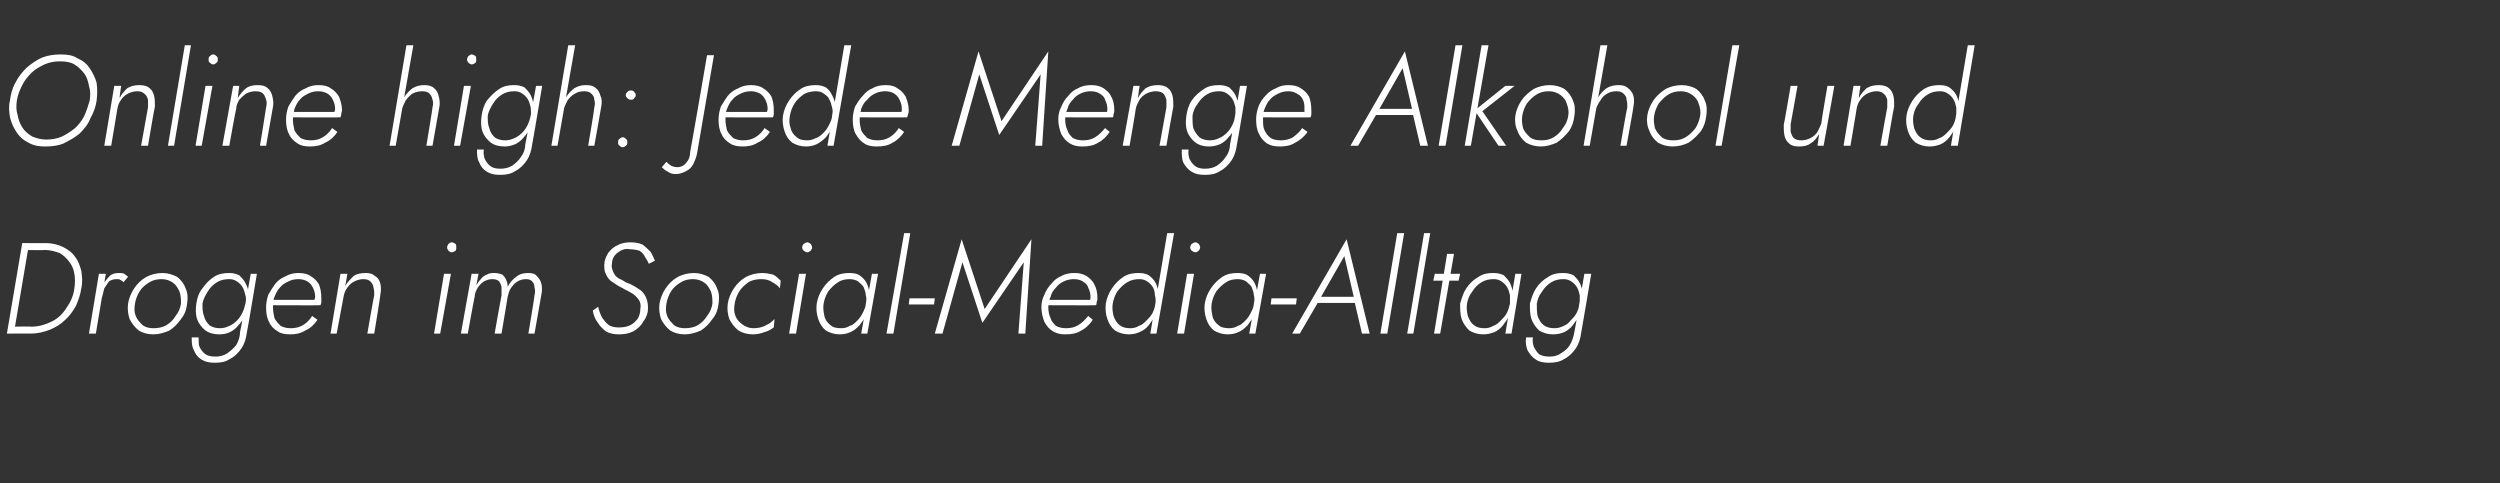 <?xml version="1.0" standalone="no"?><!DOCTYPE svg PUBLIC "-//W3C//DTD SVG 1.1//EN" "http://www.w3.org/Graphics/SVG/1.1/DTD/svg11.dtd"><svg xmlns="http://www.w3.org/2000/svg" version="1.1" width="326px" height="63px" viewBox="0 -1 326 63" style="top:-1px"><rect x="0" y="-1" width="326" height="63" fill="#333333" stroke="none"/>  <desc>Online high: Jede Menge Alkohol und Drogen im Social-Media-Alltag</desc>  <defs/>  <g id="Polygon1047509">    <path d="M 2.9 30.7 L 0.9 42.5 L 1.8 42.5 L 3.8 30.7 L 2.9 30.7 Z M 4 42.5 C 4.9 42.5 5.7 42.3 6.5 42 C 7.2 41.7 7.9 41.3 8.4 40.8 C 9 40.3 9.5 39.6 9.9 38.9 C 10.2 38.2 10.5 37.4 10.6 36.6 C 10.8 35.8 10.7 35 10.6 34.3 C 10.4 33.6 10.2 33 9.8 32.5 C 9.4 31.9 8.8 31.5 8.2 31.2 C 7.6 30.9 6.8 30.7 6 30.7 C 6 30.72 3.4 30.7 3.4 30.7 L 3.2 31.6 C 3.2 31.6 5.9 31.64 5.9 31.6 C 6.6 31.6 7.2 31.8 7.8 32 C 8.3 32.3 8.7 32.7 9 33.1 C 9.4 33.6 9.6 34.1 9.7 34.7 C 9.8 35.3 9.8 35.9 9.7 36.6 C 9.6 37.5 9.2 38.4 8.7 39.1 C 8.2 39.9 7.6 40.5 6.8 40.9 C 6 41.3 5.1 41.6 4.1 41.6 C 4.13 41.55 1.6 41.6 1.6 41.6 L 1.4 42.5 C 1.4 42.5 4.05 42.48 4 42.5 Z M 13.8 34.7 L 12.9 34.7 L 11.6 42.5 L 12.5 42.5 L 13.8 34.7 Z M 16.1 35.8 C 16.1 35.8 16.7 35.1 16.7 35.1 C 16.5 34.9 16.3 34.8 16.2 34.7 C 16 34.6 15.7 34.6 15.5 34.6 C 15 34.6 14.6 34.7 14.3 35 C 13.9 35.4 13.6 35.8 13.4 36.2 C 13.1 36.7 13 37.2 12.9 37.8 C 12.9 37.8 13.3 37.8 13.3 37.8 C 13.4 37.4 13.5 37 13.6 36.6 C 13.8 36.3 14 36 14.2 35.7 C 14.5 35.5 14.8 35.4 15.2 35.4 C 15.4 35.4 15.6 35.4 15.7 35.5 C 15.9 35.6 16 35.7 16.1 35.8 Z M 16.7 38.6 C 16.6 39.3 16.7 40 16.9 40.6 C 17.2 41.2 17.6 41.7 18.1 42.1 C 18.6 42.4 19.2 42.6 20 42.6 C 20.7 42.6 21.4 42.4 22.1 42.1 C 22.7 41.7 23.2 41.2 23.6 40.6 C 24.1 40 24.3 39.4 24.4 38.6 C 24.5 37.9 24.5 37.2 24.2 36.6 C 24 36 23.6 35.5 23.1 35.1 C 22.5 34.8 21.9 34.6 21.2 34.6 C 20.4 34.6 19.7 34.8 19.1 35.1 C 18.4 35.5 17.9 36 17.5 36.6 C 17.1 37.2 16.8 37.9 16.7 38.6 Z M 17.6 38.6 C 17.7 38 17.9 37.5 18.2 37 C 18.5 36.5 19 36.1 19.5 35.8 C 20 35.5 20.5 35.4 21.1 35.4 C 21.7 35.4 22.2 35.6 22.6 35.9 C 23 36.2 23.2 36.6 23.4 37 C 23.6 37.5 23.6 38.1 23.6 38.6 C 23.5 39.2 23.3 39.7 22.9 40.2 C 22.6 40.7 22.2 41.1 21.7 41.4 C 21.2 41.7 20.6 41.8 20 41.8 C 19.5 41.8 19 41.7 18.6 41.4 C 18.2 41 17.9 40.7 17.7 40.2 C 17.5 39.7 17.5 39.2 17.6 38.6 Z M 25 43 C 25 43.6 25 44.2 25.3 44.7 C 25.5 45.2 25.8 45.6 26.3 45.9 C 26.8 46.2 27.3 46.3 28 46.3 C 28.8 46.3 29.4 46.2 30 45.8 C 30.6 45.5 31.1 45 31.5 44.4 C 31.9 43.8 32.1 43.1 32.2 42.3 C 32.24 42.31 33.5 34.7 33.5 34.7 L 32.7 34.7 C 32.7 34.7 31.35 42.31 31.3 42.3 C 31.3 42.9 31.1 43.5 30.8 44 C 30.4 44.5 30 44.8 29.6 45.1 C 29.1 45.4 28.6 45.5 28.1 45.5 C 27.5 45.5 27.1 45.4 26.8 45.2 C 26.4 44.9 26.2 44.6 26 44.2 C 25.9 43.9 25.9 43.4 25.9 43 C 25.9 43 25 43 25 43 Z M 25.6 38.6 C 25.5 39.3 25.5 40 25.7 40.6 C 25.9 41.2 26.3 41.7 26.8 42.1 C 27.2 42.4 27.8 42.6 28.6 42.6 C 29.1 42.6 29.6 42.5 30 42.3 C 30.4 42.1 30.8 41.8 31.1 41.4 C 31.5 41 31.7 40.6 32 40.1 C 32.2 39.6 32.3 39.1 32.4 38.6 C 32.5 38.1 32.5 37.6 32.4 37.2 C 32.4 36.7 32.2 36.3 32 35.9 C 31.8 35.5 31.5 35.2 31.2 34.9 C 30.8 34.7 30.4 34.6 29.9 34.6 C 29.2 34.6 28.5 34.7 27.9 35.1 C 27.3 35.5 26.8 36 26.4 36.6 C 25.9 37.2 25.7 37.9 25.6 38.6 Z M 26.4 38.6 C 26.5 38 26.8 37.5 27.1 37 C 27.4 36.5 27.8 36.1 28.3 35.8 C 28.8 35.5 29.3 35.4 29.9 35.4 C 30.3 35.4 30.6 35.5 30.9 35.7 C 31.2 35.9 31.4 36.1 31.6 36.4 C 31.8 36.7 31.9 37.1 32 37.5 C 32.1 37.8 32.1 38.2 32 38.6 C 31.9 39 31.8 39.4 31.6 39.8 C 31.4 40.2 31.2 40.5 30.9 40.8 C 30.6 41.1 30.2 41.4 29.9 41.5 C 29.5 41.7 29.1 41.8 28.7 41.8 C 28.2 41.8 27.7 41.7 27.3 41.4 C 27 41.1 26.7 40.7 26.6 40.2 C 26.4 39.7 26.4 39.2 26.4 38.6 Z M 37.8 42.6 C 38.5 42.6 39.2 42.5 39.8 42.1 C 40.5 41.8 41 41.3 41.4 40.7 C 41.4 40.7 40.7 40.2 40.7 40.2 C 40.4 40.7 40 41.1 39.5 41.4 C 39 41.7 38.5 41.8 37.9 41.8 C 37.4 41.8 37 41.7 36.6 41.5 C 36.3 41.2 36 40.9 35.8 40.5 C 35.7 40.1 35.6 39.6 35.6 39.1 C 35.6 38.6 35.6 38.1 35.8 37.7 C 36 37.2 36.2 36.8 36.5 36.5 C 36.8 36.1 37.2 35.9 37.6 35.7 C 38 35.5 38.4 35.4 38.9 35.4 C 39.4 35.4 39.7 35.5 40.1 35.7 C 40.4 35.9 40.6 36.1 40.8 36.5 C 41 36.9 41.1 37.3 41.1 37.7 C 41.1 37.9 41 38 41 38.2 C 40.9 38.4 40.9 38.5 40.8 38.6 C 40.84 38.6 41.2 38.1 41.2 38.1 L 35.3 38.1 L 35.3 38.8 C 35.3 38.8 41.76 38.83 41.8 38.8 C 41.8 38.7 41.9 38.6 41.9 38.4 C 41.9 38.2 41.9 38 41.9 37.9 C 41.9 37.2 41.8 36.6 41.6 36.1 C 41.3 35.6 41 35.3 40.5 35 C 40.1 34.7 39.5 34.6 38.9 34.6 C 38.4 34.6 37.8 34.7 37.3 35 C 36.8 35.2 36.3 35.5 35.9 36 C 35.6 36.4 35.3 36.9 35 37.4 C 34.8 38 34.7 38.5 34.7 39.1 C 34.7 39.8 34.8 40.5 35.1 41 C 35.3 41.5 35.7 41.9 36.2 42.2 C 36.6 42.5 37.2 42.6 37.8 42.6 Z M 48.8 37.5 C 48.77 37.5 47.9 42.5 47.9 42.5 L 48.8 42.5 C 48.8 42.5 49.64 37.4 49.6 37.4 C 49.7 36.9 49.7 36.4 49.6 36 C 49.5 35.6 49.3 35.2 48.9 35 C 48.6 34.7 48.2 34.6 47.7 34.6 C 47.1 34.6 46.5 34.7 46.1 35 C 45.7 35.4 45.3 35.8 45 36.3 C 45.04 36.28 45.3 34.7 45.3 34.7 L 44.4 34.7 L 43.1 42.5 L 43.9 42.5 C 43.9 42.5 44.81 37.67 44.8 37.7 C 44.9 37.2 45 36.9 45.3 36.5 C 45.5 36.2 45.8 35.9 46.2 35.7 C 46.6 35.5 47 35.4 47.4 35.4 C 47.8 35.4 48.1 35.5 48.3 35.7 C 48.5 35.9 48.7 36.2 48.7 36.5 C 48.8 36.8 48.8 37.1 48.8 37.5 Z M 58.3 31.3 C 58.3 31.4 58.4 31.6 58.5 31.7 C 58.6 31.8 58.7 31.9 58.9 31.9 C 59.1 31.9 59.2 31.8 59.4 31.7 C 59.5 31.6 59.5 31.4 59.5 31.3 C 59.5 31.1 59.5 30.9 59.4 30.8 C 59.2 30.7 59.1 30.6 58.9 30.6 C 58.7 30.6 58.6 30.7 58.5 30.8 C 58.4 30.9 58.3 31.1 58.3 31.3 Z M 57.9 34.7 L 56.6 42.5 L 57.4 42.5 L 58.8 34.7 L 57.9 34.7 Z M 70.6 37.4 C 70.7 36.9 70.7 36.5 70.6 36 C 70.5 35.6 70.3 35.3 70 35 C 69.8 34.7 69.4 34.6 68.9 34.6 C 68.3 34.6 67.8 34.7 67.3 35.1 C 66.9 35.4 66.5 35.8 66.2 36.4 C 66.2 36 66.1 35.7 66 35.5 C 65.9 35.2 65.7 35 65.5 34.8 C 65.2 34.7 64.9 34.6 64.5 34.6 C 64.2 34.6 63.8 34.6 63.5 34.8 C 63.2 34.9 62.9 35.1 62.7 35.4 C 62.5 35.6 62.3 35.9 62.1 36.2 C 62.11 36.23 62.4 34.7 62.4 34.7 L 61.5 34.7 L 60.1 42.5 L 61 42.5 C 61 42.5 61.87 37.65 61.9 37.7 C 61.9 37.2 62.1 36.9 62.3 36.5 C 62.5 36.2 62.8 35.9 63.1 35.7 C 63.5 35.5 63.8 35.4 64.2 35.4 C 64.6 35.4 64.9 35.5 65.1 35.7 C 65.2 35.9 65.4 36.2 65.4 36.5 C 65.4 36.8 65.4 37.1 65.4 37.5 C 65.38 37.5 64.5 42.5 64.5 42.5 L 65.4 42.5 C 65.4 42.5 66.21 37.69 66.2 37.7 C 66.3 37.3 66.4 36.9 66.6 36.6 C 66.9 36.2 67.1 35.9 67.5 35.7 C 67.8 35.5 68.2 35.4 68.6 35.4 C 69 35.4 69.2 35.5 69.4 35.7 C 69.6 35.9 69.7 36.2 69.7 36.5 C 69.8 36.8 69.8 37.1 69.7 37.5 C 69.74 37.5 68.9 42.5 68.9 42.5 L 69.7 42.5 C 69.7 42.5 70.59 37.4 70.6 37.4 Z M 78 39 C 78 39 77.3 39.5 77.3 39.5 C 77.4 40.1 77.6 40.6 77.9 41 C 78.2 41.5 78.6 41.9 79 42.2 C 79.5 42.5 80.1 42.6 80.7 42.6 C 81.4 42.6 82 42.5 82.6 42.2 C 83.1 41.9 83.6 41.5 83.9 40.9 C 84.3 40.4 84.5 39.8 84.5 39.2 C 84.5 38.6 84.4 38.1 84.2 37.7 C 84 37.3 83.7 36.9 83.3 36.7 C 82.9 36.4 82.5 36.2 82.1 36 C 81.7 35.9 81.4 35.7 81.1 35.5 C 80.8 35.4 80.5 35.2 80.3 35 C 80.1 34.8 80 34.5 79.9 34.3 C 79.8 34 79.7 33.7 79.8 33.4 C 79.8 33 79.9 32.7 80.1 32.4 C 80.3 32.1 80.6 31.9 80.9 31.7 C 81.3 31.5 81.7 31.4 82.1 31.5 C 82.6 31.5 83.1 31.6 83.4 31.7 C 83.7 31.9 84 32.2 84.1 32.5 C 84.3 32.8 84.5 33.1 84.6 33.4 C 84.6 33.4 85.4 33 85.4 33 C 85.2 32.6 85.1 32.2 84.8 31.8 C 84.5 31.5 84.2 31.2 83.8 30.9 C 83.4 30.7 82.8 30.6 82.2 30.6 C 81.6 30.6 81 30.7 80.5 31 C 80 31.2 79.6 31.6 79.3 32 C 79 32.5 78.8 33 78.8 33.5 C 78.8 34 78.8 34.4 79 34.7 C 79.1 35 79.3 35.3 79.6 35.6 C 79.9 35.8 80.2 36 80.5 36.2 C 80.8 36.4 81.1 36.5 81.4 36.7 C 81.8 36.9 82.2 37.1 82.5 37.3 C 82.8 37.5 83.1 37.8 83.3 38.1 C 83.5 38.4 83.6 38.8 83.5 39.3 C 83.5 39.7 83.4 40.1 83.2 40.5 C 82.9 40.9 82.6 41.2 82.2 41.4 C 81.8 41.6 81.3 41.7 80.7 41.7 C 80.2 41.7 79.7 41.6 79.4 41.4 C 79 41.1 78.8 40.8 78.5 40.4 C 78.3 40 78.1 39.5 78 39 Z M 86 38.6 C 85.9 39.3 86 40 86.2 40.6 C 86.5 41.2 86.9 41.7 87.4 42.1 C 87.9 42.4 88.5 42.6 89.3 42.6 C 90 42.6 90.7 42.4 91.4 42.1 C 92 41.7 92.5 41.2 92.9 40.6 C 93.4 40 93.6 39.4 93.7 38.6 C 93.8 37.9 93.8 37.2 93.5 36.6 C 93.3 36 92.9 35.5 92.4 35.1 C 91.8 34.8 91.2 34.6 90.5 34.6 C 89.7 34.6 89 34.8 88.4 35.1 C 87.7 35.5 87.2 36 86.8 36.6 C 86.4 37.2 86.1 37.9 86 38.6 Z M 86.9 38.6 C 87 38 87.2 37.5 87.5 37 C 87.8 36.5 88.3 36.1 88.8 35.8 C 89.3 35.5 89.8 35.4 90.4 35.4 C 91 35.4 91.5 35.6 91.9 35.9 C 92.3 36.2 92.5 36.6 92.7 37 C 92.9 37.5 92.9 38.1 92.9 38.6 C 92.8 39.2 92.6 39.7 92.2 40.2 C 91.9 40.7 91.5 41.1 91 41.4 C 90.5 41.7 89.9 41.8 89.3 41.8 C 88.8 41.8 88.3 41.7 87.9 41.4 C 87.5 41 87.2 40.7 87 40.2 C 86.8 39.7 86.8 39.2 86.9 38.6 Z M 95.8 38.6 C 95.9 38 96.1 37.5 96.4 37 C 96.7 36.5 97.2 36.1 97.6 35.8 C 98.1 35.5 98.7 35.4 99.3 35.4 C 99.8 35.4 100.3 35.5 100.7 35.8 C 101.1 36 101.5 36.3 101.7 36.6 C 101.7 36.6 101.8 35.6 101.8 35.6 C 101.5 35.3 101.2 35 100.8 34.8 C 100.3 34.7 99.9 34.6 99.4 34.6 C 98.6 34.6 97.9 34.8 97.3 35.1 C 96.6 35.5 96.1 36 95.7 36.6 C 95.3 37.2 95 37.9 94.9 38.6 C 94.8 39.3 94.9 40 95.1 40.6 C 95.4 41.2 95.8 41.7 96.3 42.1 C 96.8 42.4 97.4 42.6 98.2 42.6 C 98.7 42.6 99.2 42.5 99.7 42.3 C 100.2 42.2 100.6 41.9 100.9 41.7 C 100.9 41.7 101 40.6 101 40.6 C 100.7 40.9 100.4 41.2 99.9 41.4 C 99.4 41.7 98.8 41.8 98.2 41.8 C 97.7 41.8 97.2 41.6 96.8 41.3 C 96.4 41 96.1 40.7 95.9 40.2 C 95.7 39.7 95.7 39.2 95.8 38.6 Z M 104.6 31.3 C 104.6 31.4 104.7 31.6 104.8 31.7 C 105 31.8 105.1 31.9 105.3 31.9 C 105.4 31.9 105.6 31.8 105.7 31.7 C 105.8 31.6 105.9 31.4 105.9 31.3 C 105.9 31.1 105.8 30.9 105.7 30.8 C 105.6 30.7 105.4 30.6 105.3 30.6 C 105.1 30.6 105 30.7 104.8 30.8 C 104.7 30.9 104.6 31.1 104.6 31.3 Z M 104.2 34.7 L 102.9 42.5 L 103.8 42.5 L 105.1 34.7 L 104.2 34.7 Z M 113.7 34.7 L 112.3 42.5 L 113.1 42.5 L 114.5 34.7 L 113.7 34.7 Z M 106.5 38.6 C 106.4 39.3 106.5 40 106.7 40.6 C 106.9 41.2 107.2 41.7 107.7 42.1 C 108.2 42.4 108.8 42.6 109.5 42.6 C 110 42.6 110.5 42.5 110.9 42.3 C 111.4 42.1 111.7 41.8 112.1 41.4 C 112.4 41 112.7 40.6 112.9 40.1 C 113.1 39.6 113.3 39.1 113.3 38.6 C 113.4 38.1 113.4 37.6 113.4 37.2 C 113.3 36.7 113.2 36.3 113 35.9 C 112.8 35.5 112.5 35.2 112.1 34.9 C 111.8 34.7 111.3 34.6 110.8 34.6 C 110.1 34.6 109.4 34.7 108.8 35.1 C 108.2 35.5 107.7 36 107.3 36.6 C 106.9 37.2 106.6 37.9 106.5 38.6 Z M 107.4 38.6 C 107.5 38 107.7 37.5 108 37 C 108.4 36.5 108.8 36.1 109.3 35.8 C 109.7 35.5 110.3 35.4 110.8 35.4 C 111.2 35.4 111.6 35.5 111.9 35.7 C 112.1 35.9 112.4 36.1 112.6 36.4 C 112.7 36.7 112.9 37.1 112.9 37.5 C 113 37.8 113 38.2 112.9 38.6 C 112.9 39 112.7 39.4 112.5 39.8 C 112.3 40.2 112.1 40.5 111.8 40.8 C 111.5 41.1 111.2 41.4 110.8 41.5 C 110.5 41.7 110.1 41.8 109.7 41.8 C 109.1 41.8 108.6 41.7 108.3 41.4 C 107.9 41.1 107.6 40.7 107.5 40.2 C 107.4 39.7 107.3 39.2 107.4 38.6 Z M 117.9 29.4 L 115.6 42.5 L 116.5 42.5 L 118.7 29.4 L 117.9 29.4 Z M 118.5 38.7 L 121.8 38.7 L 121.9 37.9 L 118.6 37.9 L 118.5 38.7 Z M 125.5 33.2 L 128.1 41.1 L 133.5 33.2 L 132.8 42.5 L 133.7 42.5 L 134.5 30.2 L 128.4 39.3 L 125.4 30.2 L 121.9 42.5 L 122.9 42.5 L 125.5 33.2 Z M 138.9 42.6 C 139.7 42.6 140.4 42.5 141 42.1 C 141.6 41.8 142.1 41.3 142.5 40.7 C 142.5 40.7 141.9 40.2 141.9 40.2 C 141.5 40.7 141.1 41.1 140.6 41.4 C 140.1 41.7 139.6 41.8 139 41.8 C 138.5 41.8 138.1 41.7 137.7 41.5 C 137.4 41.2 137.1 40.9 137 40.5 C 136.8 40.1 136.7 39.6 136.7 39.1 C 136.7 38.6 136.8 38.1 137 37.7 C 137.1 37.2 137.4 36.8 137.7 36.5 C 138 36.1 138.3 35.9 138.7 35.7 C 139.1 35.5 139.6 35.4 140 35.4 C 140.5 35.4 140.9 35.5 141.2 35.7 C 141.5 35.9 141.8 36.1 141.9 36.5 C 142.1 36.9 142.2 37.3 142.2 37.7 C 142.2 37.9 142.2 38 142.1 38.2 C 142.1 38.4 142 38.5 142 38.6 C 141.97 38.6 142.3 38.1 142.3 38.1 L 136.4 38.1 L 136.4 38.8 C 136.4 38.8 142.9 38.83 142.9 38.8 C 143 38.7 143 38.6 143 38.4 C 143.1 38.2 143.1 38 143.1 37.9 C 143.1 37.2 143 36.6 142.7 36.1 C 142.5 35.6 142.1 35.3 141.7 35 C 141.2 34.7 140.7 34.6 140.1 34.6 C 139.5 34.6 138.9 34.7 138.4 35 C 137.9 35.2 137.5 35.5 137.1 36 C 136.7 36.4 136.4 36.9 136.2 37.4 C 135.9 38 135.8 38.5 135.8 39.1 C 135.8 39.8 136 40.5 136.2 41 C 136.5 41.5 136.8 41.9 137.3 42.2 C 137.8 42.5 138.3 42.6 138.9 42.6 Z M 152.2 29.4 L 150 42.5 L 150.8 42.5 L 153.1 29.4 L 152.2 29.4 Z M 144.2 38.6 C 144.1 39.3 144.2 40 144.4 40.6 C 144.6 41.2 144.9 41.7 145.4 42.1 C 145.9 42.4 146.5 42.6 147.2 42.6 C 147.7 42.6 148.2 42.5 148.6 42.3 C 149.1 42.1 149.5 41.8 149.8 41.4 C 150.1 41 150.4 40.6 150.6 40.1 C 150.8 39.6 151 39.1 151.1 38.6 C 151.1 38.1 151.1 37.6 151.1 37.2 C 151 36.7 150.9 36.3 150.7 35.9 C 150.5 35.5 150.2 35.2 149.8 34.9 C 149.5 34.7 149 34.6 148.5 34.6 C 147.8 34.6 147.1 34.7 146.5 35.1 C 145.9 35.5 145.4 36 145 36.6 C 144.6 37.2 144.3 37.9 144.2 38.6 Z M 145.1 38.6 C 145.2 38 145.4 37.5 145.7 37 C 146.1 36.5 146.5 36.1 147 35.8 C 147.5 35.5 148 35.4 148.6 35.4 C 149 35.4 149.3 35.5 149.6 35.7 C 149.9 35.9 150.1 36.1 150.3 36.4 C 150.5 36.7 150.6 37.1 150.6 37.5 C 150.7 37.8 150.7 38.2 150.7 38.6 C 150.6 39 150.5 39.4 150.3 39.8 C 150.1 40.2 149.8 40.5 149.5 40.8 C 149.2 41.1 148.9 41.4 148.5 41.5 C 148.2 41.7 147.8 41.8 147.4 41.8 C 146.8 41.8 146.4 41.7 146 41.4 C 145.6 41.1 145.4 40.7 145.2 40.2 C 145.1 39.7 145 39.2 145.1 38.6 Z M 155.2 31.3 C 155.2 31.4 155.3 31.6 155.4 31.7 C 155.6 31.8 155.7 31.9 155.9 31.9 C 156 31.9 156.2 31.8 156.3 31.7 C 156.4 31.6 156.5 31.4 156.5 31.3 C 156.5 31.1 156.4 30.9 156.3 30.8 C 156.2 30.7 156 30.6 155.9 30.6 C 155.7 30.6 155.6 30.7 155.4 30.8 C 155.3 30.9 155.2 31.1 155.2 31.3 Z M 154.8 34.7 L 153.5 42.5 L 154.4 42.5 L 155.7 34.7 L 154.8 34.7 Z M 164.3 34.7 L 162.9 42.5 L 163.7 42.5 L 165.1 34.7 L 164.3 34.7 Z M 157.1 38.6 C 157 39.3 157.1 40 157.3 40.6 C 157.5 41.2 157.8 41.7 158.3 42.1 C 158.8 42.4 159.4 42.6 160.1 42.6 C 160.6 42.6 161.1 42.5 161.5 42.3 C 162 42.1 162.3 41.8 162.7 41.4 C 163 41 163.3 40.6 163.5 40.1 C 163.7 39.6 163.9 39.1 163.9 38.6 C 164 38.1 164 37.6 164 37.2 C 163.9 36.7 163.8 36.3 163.6 35.9 C 163.4 35.5 163.1 35.2 162.7 34.9 C 162.4 34.7 161.9 34.6 161.4 34.6 C 160.7 34.6 160 34.7 159.4 35.1 C 158.8 35.5 158.3 36 157.9 36.6 C 157.5 37.2 157.2 37.9 157.1 38.6 Z M 158 38.6 C 158.1 38 158.3 37.5 158.6 37 C 159 36.5 159.4 36.1 159.9 35.8 C 160.3 35.5 160.9 35.4 161.4 35.4 C 161.8 35.4 162.2 35.5 162.5 35.7 C 162.7 35.9 163 36.1 163.2 36.4 C 163.3 36.7 163.5 37.1 163.5 37.5 C 163.6 37.8 163.6 38.2 163.5 38.6 C 163.5 39 163.3 39.4 163.1 39.8 C 162.9 40.2 162.7 40.5 162.4 40.8 C 162.1 41.1 161.8 41.4 161.4 41.5 C 161.1 41.7 160.7 41.8 160.3 41.8 C 159.7 41.8 159.2 41.7 158.9 41.4 C 158.5 41.1 158.2 40.7 158.1 40.2 C 158 39.7 157.9 39.2 158 38.6 Z M 165.7 38.7 L 169 38.7 L 169.1 37.9 L 165.8 37.9 L 165.7 38.7 Z M 171.3 38.5 L 177.2 38.5 L 177 37.7 L 171.7 37.7 L 171.3 38.5 Z M 175.3 32.4 L 176.6 38 L 176.6 38.2 L 177.6 42.5 L 178.6 42.5 L 175.6 30.2 L 168.5 42.5 L 169.5 42.5 L 172 38.2 L 172.1 38 L 175.3 32.4 Z M 182.2 29.4 L 180 42.5 L 180.9 42.5 L 183.1 29.4 L 182.2 29.4 Z M 185.7 29.4 L 183.5 42.5 L 184.3 42.5 L 186.5 29.4 L 185.7 29.4 Z M 187.1 34.7 L 186.9 35.6 L 190.2 35.6 L 190.4 34.7 L 187.1 34.7 Z M 188.7 32.1 L 187 42.5 L 187.8 42.5 L 189.6 32.1 L 188.7 32.1 Z M 197.6 34.7 L 196.3 42.5 L 197.1 42.5 L 198.4 34.7 L 197.6 34.7 Z M 190.4 38.6 C 190.4 39.3 190.4 40 190.6 40.6 C 190.8 41.2 191.2 41.7 191.6 42.1 C 192.1 42.4 192.7 42.6 193.4 42.6 C 193.9 42.6 194.4 42.5 194.9 42.3 C 195.3 42.1 195.7 41.8 196 41.4 C 196.3 41 196.6 40.6 196.8 40.1 C 197.1 39.6 197.2 39.1 197.3 38.6 C 197.3 38.1 197.3 37.6 197.3 37.2 C 197.2 36.7 197.1 36.3 196.9 35.9 C 196.7 35.5 196.4 35.2 196.1 34.9 C 195.7 34.7 195.3 34.6 194.7 34.6 C 194 34.6 193.4 34.7 192.8 35.1 C 192.1 35.5 191.6 36 191.2 36.6 C 190.8 37.2 190.6 37.9 190.4 38.6 Z M 191.3 38.6 C 191.4 38 191.6 37.5 192 37 C 192.3 36.5 192.7 36.1 193.2 35.8 C 193.7 35.5 194.2 35.4 194.8 35.4 C 195.2 35.4 195.5 35.5 195.8 35.7 C 196.1 35.9 196.3 36.1 196.5 36.4 C 196.7 36.7 196.8 37.1 196.9 37.5 C 196.9 37.8 196.9 38.2 196.9 38.6 C 196.8 39 196.7 39.4 196.5 39.8 C 196.3 40.2 196 40.5 195.7 40.8 C 195.4 41.1 195.1 41.4 194.7 41.5 C 194.4 41.7 194 41.8 193.6 41.8 C 193 41.8 192.6 41.7 192.2 41.4 C 191.8 41.1 191.6 40.7 191.4 40.2 C 191.3 39.7 191.2 39.2 191.3 38.6 Z M 199 43 C 198.9 43.6 199 44.2 199.2 44.7 C 199.5 45.2 199.8 45.6 200.3 45.9 C 200.7 46.2 201.3 46.3 202 46.3 C 202.7 46.3 203.4 46.2 204 45.8 C 204.6 45.5 205.1 45 205.5 44.4 C 205.9 43.8 206.1 43.1 206.2 42.3 C 206.22 42.31 207.5 34.7 207.5 34.7 L 206.6 34.7 C 206.6 34.7 205.33 42.31 205.3 42.3 C 205.2 42.9 205 43.5 204.7 44 C 204.4 44.5 204 44.8 203.5 45.1 C 203.1 45.4 202.6 45.5 202 45.5 C 201.5 45.5 201.1 45.4 200.7 45.2 C 200.4 44.9 200.2 44.6 200 44.2 C 199.9 43.9 199.8 43.4 199.9 43 C 199.9 43 199 43 199 43 Z M 199.5 38.6 C 199.5 39.3 199.5 40 199.7 40.6 C 199.9 41.2 200.3 41.7 200.7 42.1 C 201.2 42.4 201.8 42.6 202.5 42.6 C 203.1 42.6 203.5 42.5 204 42.3 C 204.4 42.1 204.8 41.8 205.1 41.4 C 205.4 41 205.7 40.6 205.9 40.1 C 206.2 39.6 206.3 39.1 206.4 38.6 C 206.5 38.1 206.5 37.6 206.4 37.2 C 206.3 36.7 206.2 36.3 206 35.9 C 205.8 35.5 205.5 35.2 205.2 34.9 C 204.8 34.7 204.4 34.6 203.8 34.6 C 203.1 34.6 202.5 34.7 201.9 35.1 C 201.2 35.5 200.7 36 200.3 36.6 C 199.9 37.2 199.7 37.9 199.5 38.6 Z M 200.4 38.6 C 200.5 38 200.7 37.5 201.1 37 C 201.4 36.5 201.8 36.1 202.3 35.8 C 202.8 35.5 203.3 35.4 203.9 35.4 C 204.3 35.4 204.6 35.5 204.9 35.7 C 205.2 35.9 205.4 36.1 205.6 36.4 C 205.8 36.7 205.9 37.1 206 37.5 C 206 37.8 206 38.2 206 38.6 C 205.9 39 205.8 39.4 205.6 39.8 C 205.4 40.2 205.1 40.5 204.8 40.8 C 204.6 41.1 204.2 41.4 203.9 41.5 C 203.5 41.7 203.1 41.8 202.7 41.8 C 202.2 41.8 201.7 41.7 201.3 41.4 C 200.9 41.1 200.7 40.7 200.5 40.2 C 200.4 39.7 200.4 39.2 200.4 38.6 Z " stroke="none" fill="#fff"/>  </g>  <g id="Polygon1047508">    <path d="M 2.2 12.1 C 2.3 11.4 2.6 10.7 2.9 10.1 C 3.2 9.5 3.6 9 4.1 8.5 C 4.6 8 5.2 7.7 5.8 7.4 C 6.5 7.1 7.1 7 7.8 7 C 8.6 7 9.2 7.1 9.7 7.4 C 10.2 7.7 10.6 8.1 11 8.6 C 11.3 9 11.5 9.6 11.6 10.2 C 11.8 10.8 11.8 11.4 11.7 12.1 C 11.5 12.8 11.3 13.4 11 14.1 C 10.7 14.7 10.3 15.2 9.8 15.7 C 9.3 16.1 8.7 16.5 8.1 16.8 C 7.4 17.1 6.7 17.2 6 17.2 C 5.3 17.2 4.7 17 4.2 16.8 C 3.7 16.5 3.2 16.1 2.9 15.6 C 2.6 15.1 2.4 14.6 2.3 14 C 2.1 13.4 2.1 12.8 2.2 12.1 Z M 1.3 12.1 C 1.1 12.9 1.2 13.6 1.3 14.3 C 1.5 15.1 1.8 15.7 2.2 16.3 C 2.6 16.9 3.1 17.3 3.7 17.6 C 4.4 18 5.1 18.1 5.9 18.1 C 6.8 18.1 7.6 18 8.3 17.7 C 9.1 17.3 9.8 16.9 10.4 16.4 C 11 15.8 11.5 15.2 11.8 14.4 C 12.2 13.7 12.5 12.9 12.6 12.1 C 12.7 11.3 12.7 10.5 12.6 9.8 C 12.4 9.1 12.1 8.5 11.7 7.9 C 11.3 7.3 10.8 6.9 10.1 6.6 C 9.5 6.2 8.8 6.1 7.9 6.1 C 7.1 6.1 6.3 6.2 5.5 6.5 C 4.8 6.8 4.1 7.3 3.5 7.8 C 2.9 8.4 2.4 9 2 9.8 C 1.6 10.5 1.4 11.3 1.3 12.1 Z M 19.3 13 C 19.29 13 18.4 18 18.4 18 L 19.3 18 C 19.3 18 20.16 12.9 20.2 12.9 C 20.2 12.4 20.2 11.9 20.1 11.5 C 20 11.1 19.8 10.7 19.5 10.5 C 19.2 10.2 18.7 10.1 18.2 10.1 C 17.6 10.1 17.1 10.2 16.6 10.5 C 16.2 10.9 15.8 11.3 15.6 11.8 C 15.56 11.78 15.8 10.2 15.8 10.2 L 14.9 10.2 L 13.6 18 L 14.5 18 C 14.5 18 15.32 13.17 15.3 13.2 C 15.4 12.7 15.5 12.4 15.8 12 C 16 11.7 16.3 11.4 16.7 11.2 C 17.1 11 17.5 10.9 17.9 10.9 C 18.3 10.9 18.6 11 18.8 11.2 C 19.1 11.4 19.2 11.7 19.3 12 C 19.3 12.3 19.3 12.6 19.3 13 Z M 24.1 4.9 L 21.9 18 L 22.7 18 L 24.9 4.9 L 24.1 4.9 Z M 27.2 6.8 C 27.2 6.9 27.2 7.1 27.4 7.2 C 27.5 7.3 27.6 7.4 27.8 7.4 C 28 7.4 28.1 7.3 28.2 7.2 C 28.4 7.1 28.4 6.9 28.4 6.8 C 28.4 6.6 28.4 6.4 28.2 6.3 C 28.1 6.2 28 6.1 27.8 6.1 C 27.6 6.1 27.5 6.2 27.4 6.3 C 27.2 6.4 27.2 6.6 27.2 6.8 Z M 26.8 10.2 L 25.5 18 L 26.3 18 L 27.7 10.2 L 26.8 10.2 Z M 34.7 13 C 34.72 13 33.9 18 33.9 18 L 34.7 18 C 34.7 18 35.6 12.9 35.6 12.9 C 35.7 12.4 35.6 11.9 35.5 11.5 C 35.4 11.1 35.2 10.7 34.9 10.5 C 34.6 10.2 34.2 10.1 33.6 10.1 C 33 10.1 32.5 10.2 32.1 10.5 C 31.6 10.9 31.3 11.3 31 11.8 C 31 11.78 31.2 10.2 31.2 10.2 L 30.4 10.2 L 29 18 L 29.9 18 C 29.9 18 30.76 13.17 30.8 13.2 C 30.8 12.7 31 12.4 31.2 12 C 31.5 11.7 31.8 11.4 32.1 11.2 C 32.5 11 32.9 10.9 33.3 10.9 C 33.8 10.9 34.1 11 34.3 11.2 C 34.5 11.4 34.6 11.7 34.7 12 C 34.8 12.3 34.8 12.6 34.7 13 Z M 40.4 18.1 C 41.1 18.1 41.8 18 42.4 17.6 C 43.1 17.3 43.6 16.8 44 16.2 C 44 16.2 43.3 15.7 43.3 15.7 C 43 16.2 42.6 16.6 42.1 16.9 C 41.6 17.2 41.1 17.3 40.5 17.3 C 40 17.3 39.6 17.2 39.2 17 C 38.9 16.7 38.6 16.4 38.4 16 C 38.3 15.6 38.2 15.1 38.2 14.6 C 38.2 14.1 38.3 13.6 38.4 13.2 C 38.6 12.7 38.8 12.3 39.1 12 C 39.4 11.6 39.8 11.4 40.2 11.2 C 40.6 11 41 10.9 41.5 10.9 C 42 10.9 42.3 11 42.7 11.2 C 43 11.4 43.2 11.6 43.4 12 C 43.6 12.4 43.7 12.8 43.7 13.2 C 43.7 13.4 43.6 13.5 43.6 13.7 C 43.6 13.9 43.5 14 43.4 14.1 C 43.44 14.1 43.8 13.6 43.8 13.6 L 37.9 13.6 L 37.9 14.3 C 37.9 14.3 44.37 14.33 44.4 14.3 C 44.4 14.2 44.5 14.1 44.5 13.9 C 44.5 13.7 44.6 13.5 44.6 13.4 C 44.6 12.7 44.4 12.1 44.2 11.6 C 43.9 11.1 43.6 10.8 43.1 10.5 C 42.7 10.2 42.2 10.1 41.5 10.1 C 41 10.1 40.4 10.2 39.9 10.5 C 39.4 10.7 38.9 11 38.5 11.5 C 38.2 11.9 37.9 12.4 37.6 12.9 C 37.4 13.5 37.3 14 37.3 14.6 C 37.3 15.3 37.4 16 37.7 16.5 C 37.9 17 38.3 17.4 38.8 17.7 C 39.2 18 39.8 18.1 40.4 18.1 Z M 53.9 4.9 L 53 4.9 L 50.8 18 L 51.6 18 L 53.9 4.9 Z M 56.4 13 C 56.43 13 55.6 18 55.6 18 L 56.4 18 C 56.4 18 57.3 12.9 57.3 12.9 C 57.4 12.4 57.3 11.9 57.2 11.5 C 57.1 11.1 56.9 10.7 56.6 10.5 C 56.3 10.2 55.9 10.1 55.3 10.1 C 54.8 10.1 54.3 10.2 53.8 10.5 C 53.4 10.8 53 11.2 52.7 11.7 C 52.4 12.2 52.2 12.7 52.1 13.3 C 52.1 13.3 52.4 13.3 52.4 13.3 C 52.5 12.9 52.7 12.5 52.9 12.1 C 53.2 11.7 53.5 11.4 53.8 11.2 C 54.2 11 54.6 10.9 55.1 10.9 C 55.5 10.9 55.8 11 56 11.2 C 56.2 11.4 56.3 11.6 56.4 12 C 56.5 12.3 56.5 12.6 56.4 13 Z M 60.9 6.8 C 60.9 6.9 61 7.1 61.1 7.2 C 61.2 7.3 61.4 7.4 61.5 7.4 C 61.7 7.4 61.8 7.3 62 7.2 C 62.1 7.1 62.1 6.9 62.1 6.8 C 62.1 6.6 62.1 6.4 62 6.3 C 61.8 6.2 61.7 6.1 61.5 6.1 C 61.4 6.1 61.2 6.2 61.1 6.3 C 61 6.4 60.9 6.6 60.9 6.8 Z M 60.5 10.2 L 59.2 18 L 60 18 L 61.4 10.2 L 60.5 10.2 Z M 62.2 18.5 C 62.2 19.1 62.2 19.7 62.5 20.2 C 62.7 20.7 63 21.1 63.5 21.4 C 64 21.7 64.5 21.8 65.2 21.8 C 66 21.8 66.6 21.7 67.2 21.3 C 67.8 21 68.3 20.5 68.7 19.9 C 69.1 19.3 69.3 18.6 69.4 17.8 C 69.43 17.81 70.7 10.2 70.7 10.2 L 69.9 10.2 C 69.9 10.2 68.54 17.81 68.5 17.8 C 68.5 18.4 68.3 19 67.9 19.5 C 67.6 20 67.2 20.3 66.8 20.6 C 66.3 20.9 65.8 21 65.2 21 C 64.7 21 64.3 20.9 64 20.7 C 63.6 20.4 63.4 20.1 63.2 19.7 C 63.1 19.4 63 18.9 63.1 18.5 C 63.1 18.5 62.2 18.5 62.2 18.5 Z M 62.8 14.1 C 62.7 14.8 62.7 15.5 62.9 16.1 C 63.1 16.7 63.5 17.2 64 17.6 C 64.4 17.9 65 18.1 65.8 18.1 C 66.3 18.1 66.7 18 67.2 17.8 C 67.6 17.6 68 17.3 68.3 16.9 C 68.7 16.5 68.9 16.1 69.2 15.6 C 69.4 15.1 69.5 14.6 69.6 14.1 C 69.7 13.6 69.7 13.1 69.6 12.7 C 69.5 12.2 69.4 11.8 69.2 11.4 C 69 11 68.7 10.7 68.4 10.4 C 68 10.2 67.6 10.1 67.1 10.1 C 66.3 10.1 65.7 10.2 65.1 10.6 C 64.5 11 64 11.5 63.5 12.1 C 63.1 12.7 62.9 13.4 62.8 14.1 Z M 63.6 14.1 C 63.7 13.5 64 13 64.3 12.5 C 64.6 12 65 11.6 65.5 11.3 C 66 11 66.5 10.9 67.1 10.9 C 67.5 10.9 67.8 11 68.1 11.2 C 68.4 11.4 68.6 11.6 68.8 11.9 C 69 12.2 69.1 12.6 69.2 13 C 69.2 13.3 69.3 13.7 69.2 14.1 C 69.1 14.5 69 14.9 68.8 15.3 C 68.6 15.7 68.4 16 68.1 16.3 C 67.8 16.6 67.4 16.9 67.1 17 C 66.7 17.2 66.3 17.3 65.9 17.3 C 65.4 17.3 64.9 17.2 64.5 16.9 C 64.2 16.6 63.9 16.2 63.8 15.7 C 63.6 15.2 63.6 14.7 63.6 14.1 Z M 75 4.9 L 74.1 4.9 L 71.9 18 L 72.7 18 L 75 4.9 Z M 77.5 13 C 77.55 13 76.7 18 76.7 18 L 77.5 18 C 77.5 18 78.42 12.9 78.4 12.9 C 78.5 12.4 78.5 11.9 78.3 11.5 C 78.2 11.1 78 10.7 77.7 10.5 C 77.4 10.2 77 10.1 76.4 10.1 C 75.9 10.1 75.4 10.2 74.9 10.5 C 74.5 10.8 74.1 11.2 73.8 11.7 C 73.5 12.2 73.3 12.7 73.2 13.3 C 73.2 13.3 73.5 13.3 73.5 13.3 C 73.6 12.9 73.8 12.5 74 12.1 C 74.3 11.7 74.6 11.4 75 11.2 C 75.3 11 75.7 10.9 76.2 10.9 C 76.6 10.9 76.9 11 77.1 11.2 C 77.3 11.4 77.5 11.6 77.5 12 C 77.6 12.3 77.6 12.6 77.5 13 Z M 80.6 17.6 C 80.6 17.7 80.6 17.9 80.8 18 C 80.9 18.1 81 18.2 81.2 18.2 C 81.4 18.2 81.5 18.1 81.6 18 C 81.8 17.9 81.8 17.7 81.8 17.6 C 81.8 17.4 81.8 17.2 81.6 17.1 C 81.5 17 81.4 16.9 81.2 16.9 C 81 16.9 80.9 17 80.8 17.1 C 80.6 17.2 80.6 17.4 80.6 17.6 Z M 81.6 11.4 C 81.6 11.6 81.7 11.7 81.8 11.8 C 82 12 82.1 12 82.3 12 C 82.4 12 82.6 12 82.7 11.8 C 82.8 11.7 82.9 11.6 82.9 11.4 C 82.9 11.2 82.8 11.1 82.7 11 C 82.6 10.8 82.4 10.8 82.3 10.8 C 82.1 10.8 82 10.8 81.8 11 C 81.7 11.1 81.6 11.2 81.6 11.4 Z M 86.9 20.1 C 86.9 20.1 86.3 20.8 86.3 20.8 C 86.5 21 86.7 21.2 87.1 21.4 C 87.4 21.6 87.7 21.7 88.1 21.7 C 88.7 21.7 89.1 21.5 89.5 21.3 C 89.9 21.1 90.2 20.8 90.4 20.4 C 90.6 20 90.8 19.5 90.9 19 C 90.89 18.98 93.1 6.2 93.1 6.2 L 92.2 6.2 C 92.2 6.2 90.03 18.82 90 18.8 C 90 19.4 89.8 19.9 89.5 20.2 C 89.2 20.6 88.8 20.8 88.3 20.8 C 88 20.8 87.7 20.7 87.5 20.6 C 87.2 20.4 87.1 20.3 86.9 20.1 Z M 96.8 18.1 C 97.5 18.1 98.2 18 98.8 17.6 C 99.5 17.3 100 16.8 100.4 16.2 C 100.4 16.2 99.7 15.7 99.7 15.7 C 99.4 16.2 99 16.6 98.5 16.9 C 98 17.2 97.5 17.3 96.9 17.3 C 96.4 17.3 96 17.2 95.6 17 C 95.3 16.7 95 16.4 94.8 16 C 94.7 15.6 94.6 15.1 94.6 14.6 C 94.6 14.1 94.6 13.6 94.8 13.2 C 95 12.7 95.2 12.3 95.5 12 C 95.8 11.6 96.2 11.4 96.6 11.2 C 97 11 97.4 10.9 97.9 10.9 C 98.4 10.9 98.7 11 99.1 11.2 C 99.4 11.4 99.6 11.6 99.8 12 C 100 12.4 100.1 12.8 100.1 13.2 C 100.1 13.4 100 13.5 100 13.7 C 99.9 13.9 99.9 14 99.8 14.1 C 99.84 14.1 100.2 13.6 100.2 13.6 L 94.3 13.6 L 94.3 14.3 C 94.3 14.3 100.76 14.33 100.8 14.3 C 100.8 14.2 100.9 14.1 100.9 13.9 C 100.9 13.7 100.9 13.5 100.9 13.4 C 100.9 12.7 100.8 12.1 100.6 11.6 C 100.3 11.1 100 10.8 99.5 10.5 C 99.1 10.2 98.5 10.1 97.9 10.1 C 97.4 10.1 96.8 10.2 96.3 10.5 C 95.8 10.7 95.3 11 94.9 11.5 C 94.6 11.9 94.3 12.4 94 12.9 C 93.8 13.5 93.7 14 93.7 14.6 C 93.7 15.3 93.8 16 94.1 16.5 C 94.3 17 94.7 17.4 95.2 17.7 C 95.6 18 96.2 18.1 96.8 18.1 Z M 110.1 4.9 L 107.9 18 L 108.7 18 L 111 4.9 L 110.1 4.9 Z M 102.1 14.1 C 102 14.8 102.1 15.5 102.3 16.1 C 102.5 16.7 102.8 17.2 103.3 17.6 C 103.8 17.9 104.4 18.1 105.1 18.1 C 105.6 18.1 106.1 18 106.5 17.8 C 106.9 17.6 107.3 17.3 107.7 16.9 C 108 16.5 108.3 16.1 108.5 15.6 C 108.7 15.1 108.9 14.6 108.9 14.1 C 109 13.6 109 13.1 108.9 12.7 C 108.9 12.2 108.7 11.8 108.5 11.4 C 108.3 11 108.1 10.7 107.7 10.4 C 107.3 10.2 106.9 10.1 106.4 10.1 C 105.7 10.1 105 10.2 104.4 10.6 C 103.8 11 103.3 11.5 102.9 12.1 C 102.5 12.7 102.2 13.4 102.1 14.1 Z M 103 14.1 C 103.1 13.5 103.3 13 103.6 12.5 C 103.9 12 104.4 11.6 104.8 11.3 C 105.3 11 105.9 10.9 106.4 10.9 C 106.8 10.9 107.2 11 107.4 11.2 C 107.7 11.4 108 11.6 108.1 11.9 C 108.3 12.2 108.4 12.6 108.5 13 C 108.6 13.3 108.6 13.7 108.5 14.1 C 108.5 14.5 108.3 14.9 108.1 15.3 C 107.9 15.7 107.7 16 107.4 16.3 C 107.1 16.6 106.8 16.9 106.4 17 C 106 17.2 105.7 17.3 105.3 17.3 C 104.7 17.3 104.2 17.2 103.9 16.9 C 103.5 16.6 103.2 16.2 103.1 15.7 C 102.9 15.2 102.9 14.7 103 14.1 Z M 114.3 18.1 C 115.1 18.1 115.8 18 116.4 17.6 C 117 17.3 117.5 16.8 117.9 16.2 C 117.9 16.2 117.2 15.7 117.2 15.7 C 116.9 16.2 116.5 16.6 116 16.9 C 115.5 17.2 115 17.3 114.4 17.3 C 113.9 17.3 113.5 17.2 113.1 17 C 112.8 16.7 112.5 16.4 112.3 16 C 112.2 15.6 112.1 15.1 112.1 14.6 C 112.1 14.1 112.2 13.6 112.3 13.2 C 112.5 12.7 112.7 12.3 113.1 12 C 113.4 11.6 113.7 11.4 114.1 11.2 C 114.5 11 115 10.9 115.4 10.9 C 115.9 10.9 116.3 11 116.6 11.2 C 116.9 11.4 117.1 11.6 117.3 12 C 117.5 12.4 117.6 12.8 117.6 13.2 C 117.6 13.4 117.6 13.5 117.5 13.7 C 117.5 13.9 117.4 14 117.4 14.1 C 117.36 14.1 117.7 13.6 117.7 13.6 L 111.8 13.6 L 111.8 14.3 C 111.8 14.3 118.29 14.33 118.3 14.3 C 118.3 14.2 118.4 14.1 118.4 13.9 C 118.5 13.7 118.5 13.5 118.5 13.4 C 118.5 12.7 118.3 12.1 118.1 11.6 C 117.8 11.1 117.5 10.8 117 10.5 C 116.6 10.2 116.1 10.1 115.5 10.1 C 114.9 10.1 114.3 10.2 113.8 10.5 C 113.3 10.7 112.9 11 112.5 11.5 C 112.1 11.9 111.8 12.4 111.5 12.9 C 111.3 13.5 111.2 14 111.2 14.6 C 111.2 15.3 111.3 16 111.6 16.5 C 111.9 17 112.2 17.4 112.7 17.7 C 113.1 18 113.7 18.1 114.3 18.1 Z M 127.7 8.7 L 130.3 16.6 L 135.7 8.7 L 135 18 L 135.9 18 L 136.7 5.7 L 130.6 14.8 L 127.6 5.7 L 124.1 18 L 125.1 18 L 127.7 8.7 Z M 141.1 18.1 C 141.9 18.1 142.6 18 143.2 17.6 C 143.8 17.3 144.3 16.8 144.7 16.2 C 144.7 16.2 144.1 15.7 144.1 15.7 C 143.7 16.2 143.3 16.6 142.8 16.9 C 142.3 17.2 141.8 17.3 141.2 17.3 C 140.7 17.3 140.3 17.2 139.9 17 C 139.6 16.7 139.3 16.4 139.2 16 C 139 15.6 138.9 15.1 138.9 14.6 C 138.9 14.1 139 13.6 139.2 13.2 C 139.3 12.7 139.6 12.3 139.9 12 C 140.2 11.6 140.5 11.4 140.9 11.2 C 141.3 11 141.8 10.9 142.2 10.9 C 142.7 10.9 143.1 11 143.4 11.2 C 143.7 11.4 144 11.6 144.1 12 C 144.3 12.4 144.4 12.8 144.4 13.2 C 144.4 13.4 144.4 13.5 144.3 13.7 C 144.3 13.9 144.2 14 144.2 14.1 C 144.17 14.1 144.5 13.6 144.5 13.6 L 138.6 13.6 L 138.6 14.3 C 138.6 14.3 145.1 14.33 145.1 14.3 C 145.2 14.2 145.2 14.1 145.2 13.9 C 145.3 13.7 145.3 13.5 145.3 13.4 C 145.3 12.7 145.2 12.1 144.9 11.6 C 144.7 11.1 144.3 10.8 143.9 10.5 C 143.4 10.2 142.9 10.1 142.3 10.1 C 141.7 10.1 141.1 10.2 140.6 10.5 C 140.1 10.7 139.7 11 139.3 11.5 C 138.9 11.9 138.6 12.4 138.4 12.9 C 138.1 13.5 138 14 138 14.6 C 138 15.3 138.2 16 138.4 16.5 C 138.7 17 139 17.4 139.5 17.7 C 140 18 140.5 18.1 141.1 18.1 Z M 152.1 13 C 152.1 13 151.2 18 151.2 18 L 152.1 18 C 152.1 18 152.98 12.9 153 12.9 C 153 12.4 153 11.9 152.9 11.5 C 152.8 11.1 152.6 10.7 152.3 10.5 C 152 10.2 151.5 10.1 151 10.1 C 150.4 10.1 149.9 10.2 149.4 10.5 C 149 10.9 148.6 11.3 148.4 11.8 C 148.37 11.78 148.6 10.2 148.6 10.2 L 147.8 10.2 L 146.4 18 L 147.3 18 C 147.3 18 148.14 13.17 148.1 13.2 C 148.2 12.7 148.4 12.4 148.6 12 C 148.8 11.7 149.1 11.4 149.5 11.2 C 149.9 11 150.3 10.9 150.7 10.9 C 151.1 10.9 151.5 11 151.7 11.2 C 151.9 11.4 152 11.7 152.1 12 C 152.1 12.3 152.1 12.6 152.1 13 Z M 154.1 18.5 C 154.1 19.1 154.1 19.7 154.3 20.2 C 154.6 20.7 154.9 21.1 155.4 21.4 C 155.9 21.7 156.4 21.8 157.1 21.8 C 157.9 21.8 158.5 21.7 159.1 21.3 C 159.7 21 160.2 20.5 160.6 19.9 C 161 19.3 161.2 18.6 161.3 17.8 C 161.33 17.81 162.6 10.2 162.6 10.2 L 161.7 10.2 C 161.7 10.2 160.44 17.81 160.4 17.8 C 160.4 18.4 160.2 19 159.8 19.5 C 159.5 20 159.1 20.3 158.7 20.6 C 158.2 20.9 157.7 21 157.1 21 C 156.6 21 156.2 20.9 155.9 20.7 C 155.5 20.4 155.3 20.1 155.1 19.7 C 155 19.4 154.9 18.9 155 18.5 C 155 18.5 154.1 18.5 154.1 18.5 Z M 154.7 14.1 C 154.6 14.8 154.6 15.5 154.8 16.1 C 155 16.7 155.4 17.2 155.9 17.6 C 156.3 17.9 156.9 18.1 157.6 18.1 C 158.2 18.1 158.6 18 159.1 17.8 C 159.5 17.6 159.9 17.3 160.2 16.9 C 160.6 16.5 160.8 16.1 161.1 15.6 C 161.3 15.1 161.4 14.6 161.5 14.1 C 161.6 13.6 161.6 13.1 161.5 12.7 C 161.4 12.2 161.3 11.8 161.1 11.4 C 160.9 11 160.6 10.7 160.3 10.4 C 159.9 10.2 159.5 10.1 159 10.1 C 158.2 10.1 157.6 10.2 157 10.6 C 156.4 11 155.8 11.5 155.4 12.1 C 155 12.7 154.8 13.4 154.7 14.1 Z M 155.5 14.1 C 155.6 13.5 155.8 13 156.2 12.5 C 156.5 12 156.9 11.6 157.4 11.3 C 157.9 11 158.4 10.9 159 10.9 C 159.4 10.9 159.7 11 160 11.2 C 160.3 11.4 160.5 11.6 160.7 11.9 C 160.9 12.2 161 12.6 161.1 13 C 161.1 13.3 161.1 13.7 161.1 14.1 C 161 14.5 160.9 14.9 160.7 15.3 C 160.5 15.7 160.3 16 160 16.3 C 159.7 16.6 159.3 16.9 159 17 C 158.6 17.2 158.2 17.3 157.8 17.3 C 157.3 17.3 156.8 17.2 156.4 16.9 C 156.1 16.6 155.8 16.2 155.6 15.7 C 155.5 15.2 155.5 14.7 155.5 14.1 Z M 166.9 18.1 C 167.6 18.1 168.3 18 168.9 17.6 C 169.5 17.3 170.1 16.8 170.5 16.2 C 170.5 16.2 169.8 15.7 169.8 15.7 C 169.5 16.2 169 16.6 168.6 16.9 C 168.1 17.2 167.5 17.3 167 17.3 C 166.5 17.3 166 17.2 165.7 17 C 165.3 16.7 165.1 16.4 164.9 16 C 164.7 15.6 164.7 15.1 164.7 14.6 C 164.7 14.1 164.7 13.6 164.9 13.2 C 165.1 12.7 165.3 12.3 165.6 12 C 165.9 11.6 166.3 11.4 166.7 11.2 C 167.1 11 167.5 10.9 168 10.9 C 168.4 10.9 168.8 11 169.1 11.2 C 169.5 11.4 169.7 11.6 169.9 12 C 170.1 12.4 170.1 12.8 170.1 13.2 C 170.1 13.4 170.1 13.5 170.1 13.7 C 170 13.9 170 14 169.9 14.1 C 169.93 14.1 170.3 13.6 170.3 13.6 L 164.4 13.6 L 164.4 14.3 C 164.4 14.3 170.85 14.33 170.9 14.3 C 170.9 14.2 171 14.1 171 13.9 C 171 13.7 171 13.5 171 13.4 C 171 12.7 170.9 12.1 170.7 11.6 C 170.4 11.1 170.1 10.8 169.6 10.5 C 169.2 10.2 168.6 10.1 168 10.1 C 167.4 10.1 166.9 10.2 166.4 10.5 C 165.9 10.7 165.4 11 165 11.5 C 164.6 11.9 164.3 12.4 164.1 12.9 C 163.9 13.5 163.8 14 163.8 14.6 C 163.8 15.3 163.9 16 164.2 16.5 C 164.4 17 164.8 17.4 165.2 17.7 C 165.7 18 166.2 18.1 166.9 18.1 Z M 178.9 14 L 184.8 14 L 184.6 13.2 L 179.3 13.2 L 178.9 14 Z M 182.9 7.9 L 184.2 13.5 L 184.2 13.7 L 185.2 18 L 186.2 18 L 183.2 5.7 L 176.1 18 L 177.1 18 L 179.6 13.7 L 179.7 13.5 L 182.9 7.9 Z M 189.8 4.9 L 187.6 18 L 188.5 18 L 190.7 4.9 L 189.8 4.9 Z M 193.2 4.9 L 191 18 L 191.8 18 L 194.1 4.9 L 193.2 4.9 Z M 196.3 10.2 L 192.3 13.4 L 195.4 18 L 196.4 18 L 193.3 13.5 L 197.5 10.2 L 196.3 10.2 Z M 197.6 14.1 C 197.5 14.8 197.6 15.5 197.9 16.1 C 198.1 16.7 198.5 17.2 199 17.6 C 199.5 17.9 200.2 18.1 200.9 18.1 C 201.7 18.1 202.3 17.9 203 17.6 C 203.6 17.2 204.1 16.7 204.6 16.1 C 205 15.5 205.2 14.9 205.3 14.1 C 205.4 13.4 205.4 12.7 205.1 12.1 C 204.9 11.5 204.5 11 204 10.6 C 203.5 10.3 202.8 10.1 202.1 10.1 C 201.3 10.1 200.6 10.3 200 10.6 C 199.4 11 198.8 11.5 198.4 12.1 C 198 12.7 197.7 13.4 197.6 14.1 Z M 198.5 14.1 C 198.6 13.5 198.8 13 199.1 12.5 C 199.5 12 199.9 11.6 200.4 11.3 C 200.9 11 201.4 10.9 202 10.9 C 202.6 10.9 203.1 11.1 203.5 11.4 C 203.9 11.7 204.2 12.1 204.3 12.5 C 204.5 13 204.6 13.6 204.5 14.1 C 204.4 14.7 204.2 15.2 203.8 15.7 C 203.5 16.2 203.1 16.6 202.6 16.9 C 202.1 17.2 201.6 17.3 201 17.3 C 200.4 17.3 199.9 17.2 199.5 16.9 C 199.1 16.5 198.8 16.2 198.6 15.7 C 198.5 15.2 198.4 14.7 198.5 14.1 Z M 209.6 4.9 L 208.7 4.9 L 206.5 18 L 207.3 18 L 209.6 4.9 Z M 212.2 13 C 212.16 13 211.3 18 211.3 18 L 212.1 18 C 212.1 18 213.04 12.9 213 12.9 C 213.1 12.4 213.1 11.9 213 11.5 C 212.9 11.1 212.6 10.7 212.3 10.5 C 212 10.2 211.6 10.1 211.1 10.1 C 210.5 10.1 210 10.2 209.5 10.5 C 209.1 10.8 208.7 11.2 208.4 11.7 C 208.2 12.2 208 12.7 207.8 13.3 C 207.8 13.3 208.1 13.3 208.1 13.3 C 208.2 12.9 208.4 12.5 208.7 12.1 C 208.9 11.7 209.2 11.4 209.6 11.2 C 209.9 11 210.3 10.9 210.8 10.9 C 211.2 10.9 211.5 11 211.7 11.2 C 211.9 11.4 212.1 11.6 212.1 12 C 212.2 12.3 212.2 12.6 212.2 13 Z M 214.8 14.1 C 214.7 14.8 214.8 15.5 215.1 16.1 C 215.3 16.7 215.7 17.2 216.2 17.6 C 216.7 17.9 217.4 18.1 218.1 18.1 C 218.9 18.1 219.6 17.9 220.2 17.6 C 220.8 17.2 221.3 16.7 221.8 16.1 C 222.2 15.5 222.4 14.9 222.5 14.1 C 222.6 13.4 222.6 12.7 222.3 12.1 C 222.1 11.5 221.7 11 221.2 10.6 C 220.7 10.3 220 10.1 219.3 10.1 C 218.5 10.1 217.8 10.3 217.2 10.6 C 216.6 11 216 11.5 215.6 12.1 C 215.2 12.7 214.9 13.4 214.8 14.1 Z M 215.7 14.1 C 215.8 13.5 216 13 216.3 12.5 C 216.7 12 217.1 11.6 217.6 11.3 C 218.1 11 218.6 10.9 219.2 10.9 C 219.8 10.9 220.3 11.1 220.7 11.4 C 221.1 11.7 221.4 12.1 221.5 12.5 C 221.7 13 221.8 13.6 221.7 14.1 C 221.6 14.7 221.4 15.2 221.1 15.7 C 220.7 16.2 220.3 16.6 219.8 16.9 C 219.3 17.2 218.8 17.3 218.2 17.3 C 217.6 17.3 217.1 17.2 216.7 16.9 C 216.3 16.5 216 16.2 215.8 15.7 C 215.7 15.2 215.6 14.7 215.7 14.1 Z M 225.9 4.9 L 223.7 18 L 224.5 18 L 226.8 4.9 L 225.9 4.9 Z M 233.5 15.2 C 233.52 15.15 234.4 10.2 234.4 10.2 L 233.5 10.2 C 233.5 10.2 232.64 15.25 232.6 15.3 C 232.6 15.8 232.6 16.2 232.7 16.7 C 232.8 17.1 233 17.5 233.3 17.7 C 233.6 18 234 18.1 234.6 18.1 C 235.2 18.1 235.7 18 236.1 17.7 C 236.6 17.4 236.9 17 237.2 16.5 C 237.23 16.46 237 18 237 18 L 237.8 18 L 239.2 10.2 L 238.3 10.2 C 238.3 10.2 237.46 15.05 237.5 15.1 C 237.4 15.4 237.2 15.8 237 16.2 C 236.8 16.5 236.5 16.8 236.1 17 C 235.7 17.2 235.3 17.3 234.9 17.3 C 234.5 17.3 234.1 17.2 233.9 17 C 233.7 16.8 233.6 16.5 233.5 16.2 C 233.5 15.9 233.5 15.5 233.5 15.2 Z M 246.1 13 C 246.08 13 245.2 18 245.2 18 L 246.1 18 C 246.1 18 246.96 12.9 247 12.9 C 247 12.4 247 11.9 246.9 11.5 C 246.8 11.1 246.6 10.7 246.3 10.5 C 246 10.2 245.5 10.1 245 10.1 C 244.4 10.1 243.9 10.2 243.4 10.5 C 243 10.9 242.6 11.3 242.4 11.8 C 242.35 11.78 242.6 10.2 242.6 10.2 L 241.7 10.2 L 240.4 18 L 241.3 18 C 241.3 18 242.12 13.17 242.1 13.2 C 242.2 12.7 242.3 12.4 242.6 12 C 242.8 11.7 243.1 11.4 243.5 11.2 C 243.9 11 244.3 10.9 244.7 10.9 C 245.1 10.9 245.4 11 245.6 11.2 C 245.9 11.4 246 11.7 246.1 12 C 246.1 12.3 246.1 12.6 246.1 13 Z M 256.6 4.9 L 254.4 18 L 255.3 18 L 257.5 4.9 L 256.6 4.9 Z M 248.6 14.1 C 248.5 14.8 248.6 15.5 248.8 16.1 C 249 16.7 249.3 17.2 249.8 17.6 C 250.3 17.9 250.9 18.1 251.6 18.1 C 252.1 18.1 252.6 18 253.1 17.8 C 253.5 17.6 253.9 17.3 254.2 16.9 C 254.5 16.5 254.8 16.1 255 15.6 C 255.2 15.1 255.4 14.6 255.5 14.1 C 255.5 13.6 255.5 13.1 255.5 12.7 C 255.4 12.2 255.3 11.8 255.1 11.4 C 254.9 11 254.6 10.7 254.2 10.4 C 253.9 10.2 253.5 10.1 252.9 10.1 C 252.2 10.1 251.6 10.2 250.9 10.6 C 250.3 11 249.8 11.5 249.4 12.1 C 249 12.7 248.7 13.4 248.6 14.1 Z M 249.5 14.1 C 249.6 13.5 249.8 13 250.2 12.5 C 250.5 12 250.9 11.6 251.4 11.3 C 251.9 11 252.4 10.9 253 10.9 C 253.4 10.9 253.7 11 254 11.2 C 254.3 11.4 254.5 11.6 254.7 11.9 C 254.9 12.2 255 12.6 255.1 13 C 255.1 13.3 255.1 13.7 255.1 14.1 C 255 14.5 254.9 14.9 254.7 15.3 C 254.5 15.7 254.2 16 253.9 16.3 C 253.6 16.6 253.3 16.9 252.9 17 C 252.6 17.2 252.2 17.3 251.8 17.3 C 251.2 17.3 250.8 17.2 250.4 16.9 C 250 16.6 249.8 16.2 249.6 15.7 C 249.5 15.2 249.4 14.7 249.5 14.1 Z " stroke="none" fill="#fff"/>  </g></svg>